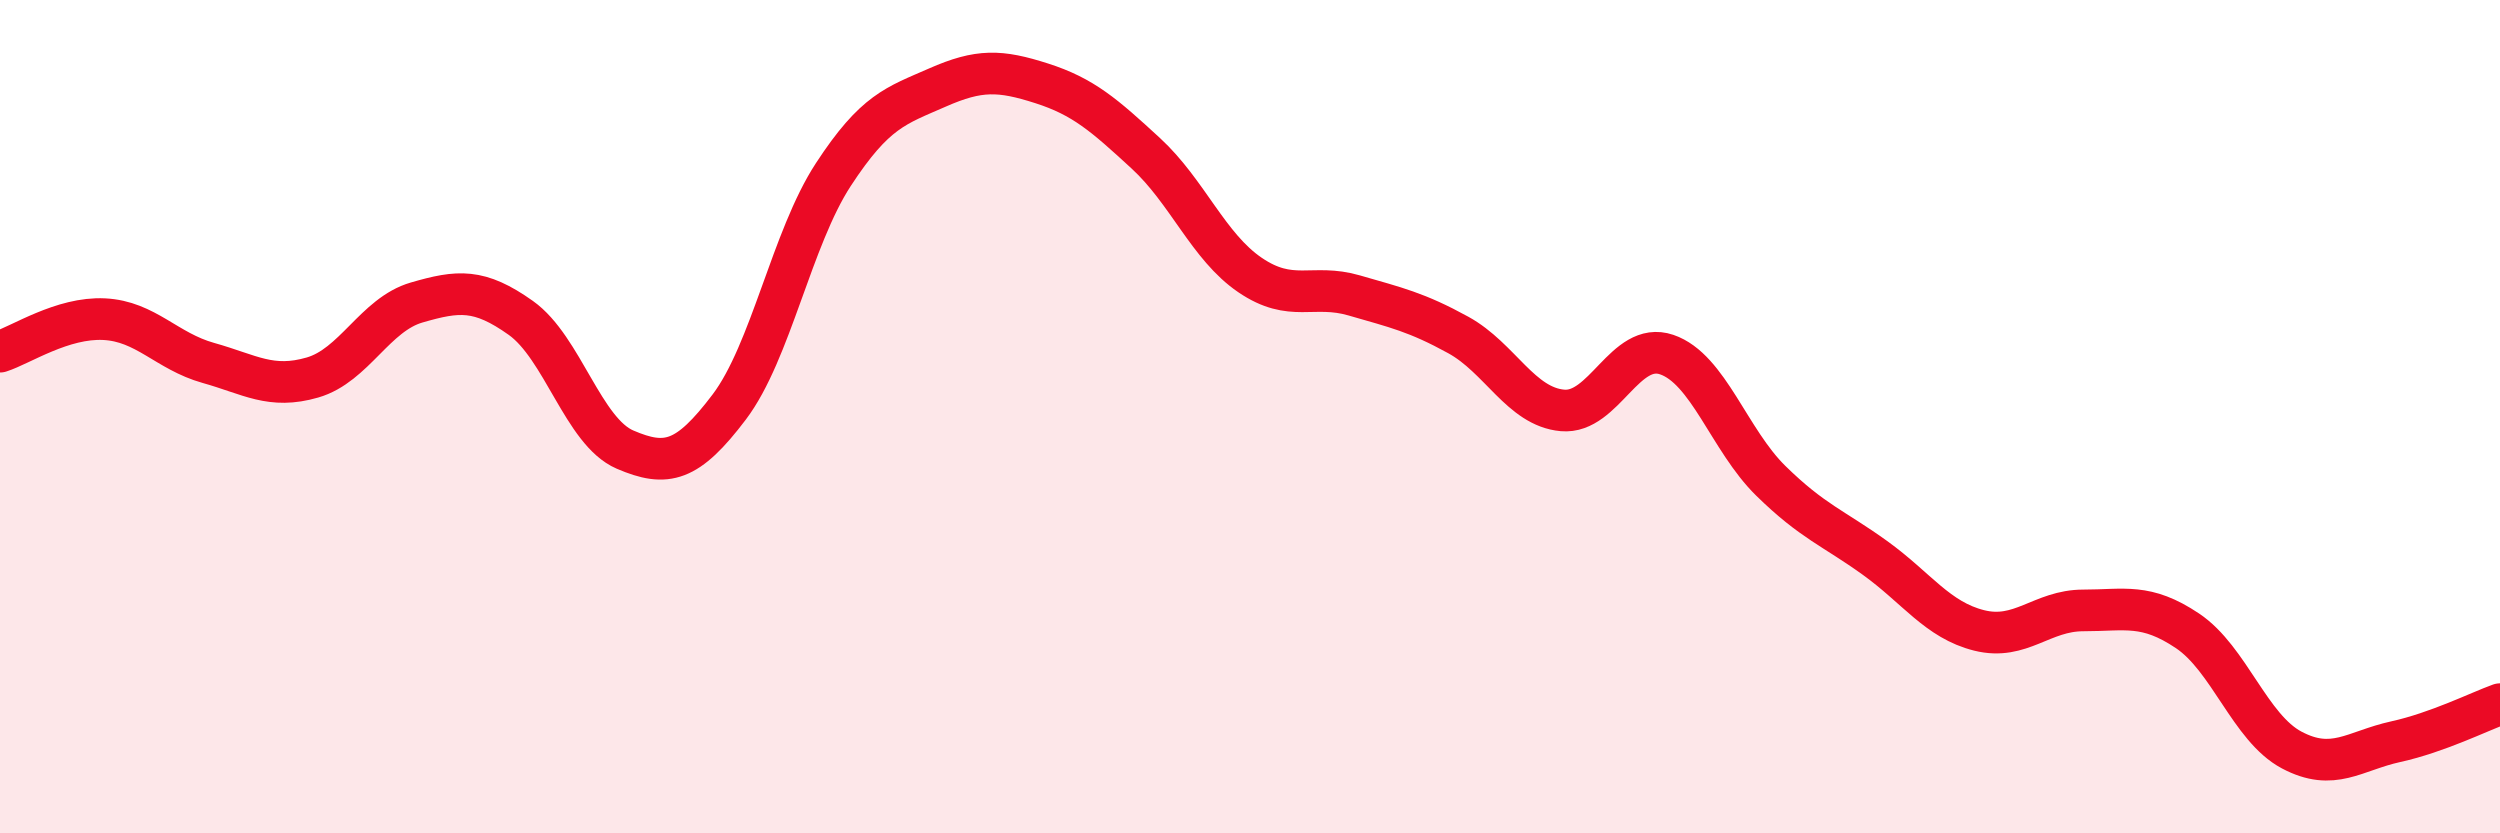 
    <svg width="60" height="20" viewBox="0 0 60 20" xmlns="http://www.w3.org/2000/svg">
      <path
        d="M 0,8.44 C 0.5,8.28 1.5,7.61 2.5,7.66 C 3.5,7.71 4,8.43 5,8.71 C 6,8.99 6.5,9.35 7.5,9.06 C 8.5,8.77 9,7.55 10,7.26 C 11,6.97 11.5,6.92 12.5,7.63 C 13.5,8.34 14,10.36 15,10.79 C 16,11.22 16.5,11.09 17.5,9.77 C 18.5,8.45 19,5.72 20,4.19 C 21,2.66 21.5,2.54 22.5,2.1 C 23.5,1.66 24,1.68 25,2 C 26,2.32 26.5,2.76 27.5,3.68 C 28.5,4.6 29,5.92 30,6.6 C 31,7.28 31.5,6.8 32.5,7.09 C 33.5,7.38 34,7.49 35,8.04 C 36,8.59 36.5,9.76 37.5,9.85 C 38.5,9.94 39,8.17 40,8.51 C 41,8.85 41.5,10.56 42.5,11.54 C 43.5,12.52 44,12.67 45,13.39 C 46,14.11 46.5,14.88 47.5,15.13 C 48.5,15.38 49,14.65 50,14.65 C 51,14.65 51.5,14.47 52.5,15.14 C 53.5,15.81 54,17.47 55,18 C 56,18.53 56.5,18.02 57.5,17.8 C 58.5,17.58 59.5,17.08 60,16.9L60 20L0 20Z"
        fill="#EB0A25"
        opacity="0.1"
        stroke-linecap="round"
        stroke-linejoin="round"
      />
      <path
        d="M 0,8.44 C 0.5,8.28 1.5,7.61 2.5,7.66 C 3.5,7.71 4,8.43 5,8.71 C 6,8.99 6.5,9.35 7.5,9.06 C 8.5,8.77 9,7.55 10,7.26 C 11,6.97 11.5,6.92 12.5,7.63 C 13.5,8.34 14,10.36 15,10.79 C 16,11.22 16.5,11.09 17.5,9.77 C 18.5,8.45 19,5.72 20,4.19 C 21,2.66 21.5,2.54 22.5,2.1 C 23.5,1.66 24,1.68 25,2 C 26,2.32 26.5,2.76 27.5,3.68 C 28.5,4.6 29,5.92 30,6.6 C 31,7.28 31.5,6.8 32.5,7.09 C 33.5,7.38 34,7.49 35,8.04 C 36,8.59 36.5,9.76 37.5,9.85 C 38.5,9.94 39,8.17 40,8.51 C 41,8.85 41.5,10.56 42.5,11.54 C 43.5,12.52 44,12.67 45,13.39 C 46,14.11 46.5,14.88 47.5,15.13 C 48.5,15.38 49,14.65 50,14.65 C 51,14.65 51.5,14.47 52.5,15.14 C 53.5,15.81 54,17.47 55,18 C 56,18.53 56.5,18.02 57.5,17.8 C 58.5,17.58 59.5,17.08 60,16.9"
        stroke="#EB0A25"
        stroke-width="1"
        fill="none"
        stroke-linecap="round"
        stroke-linejoin="round"
      />
    </svg>
  